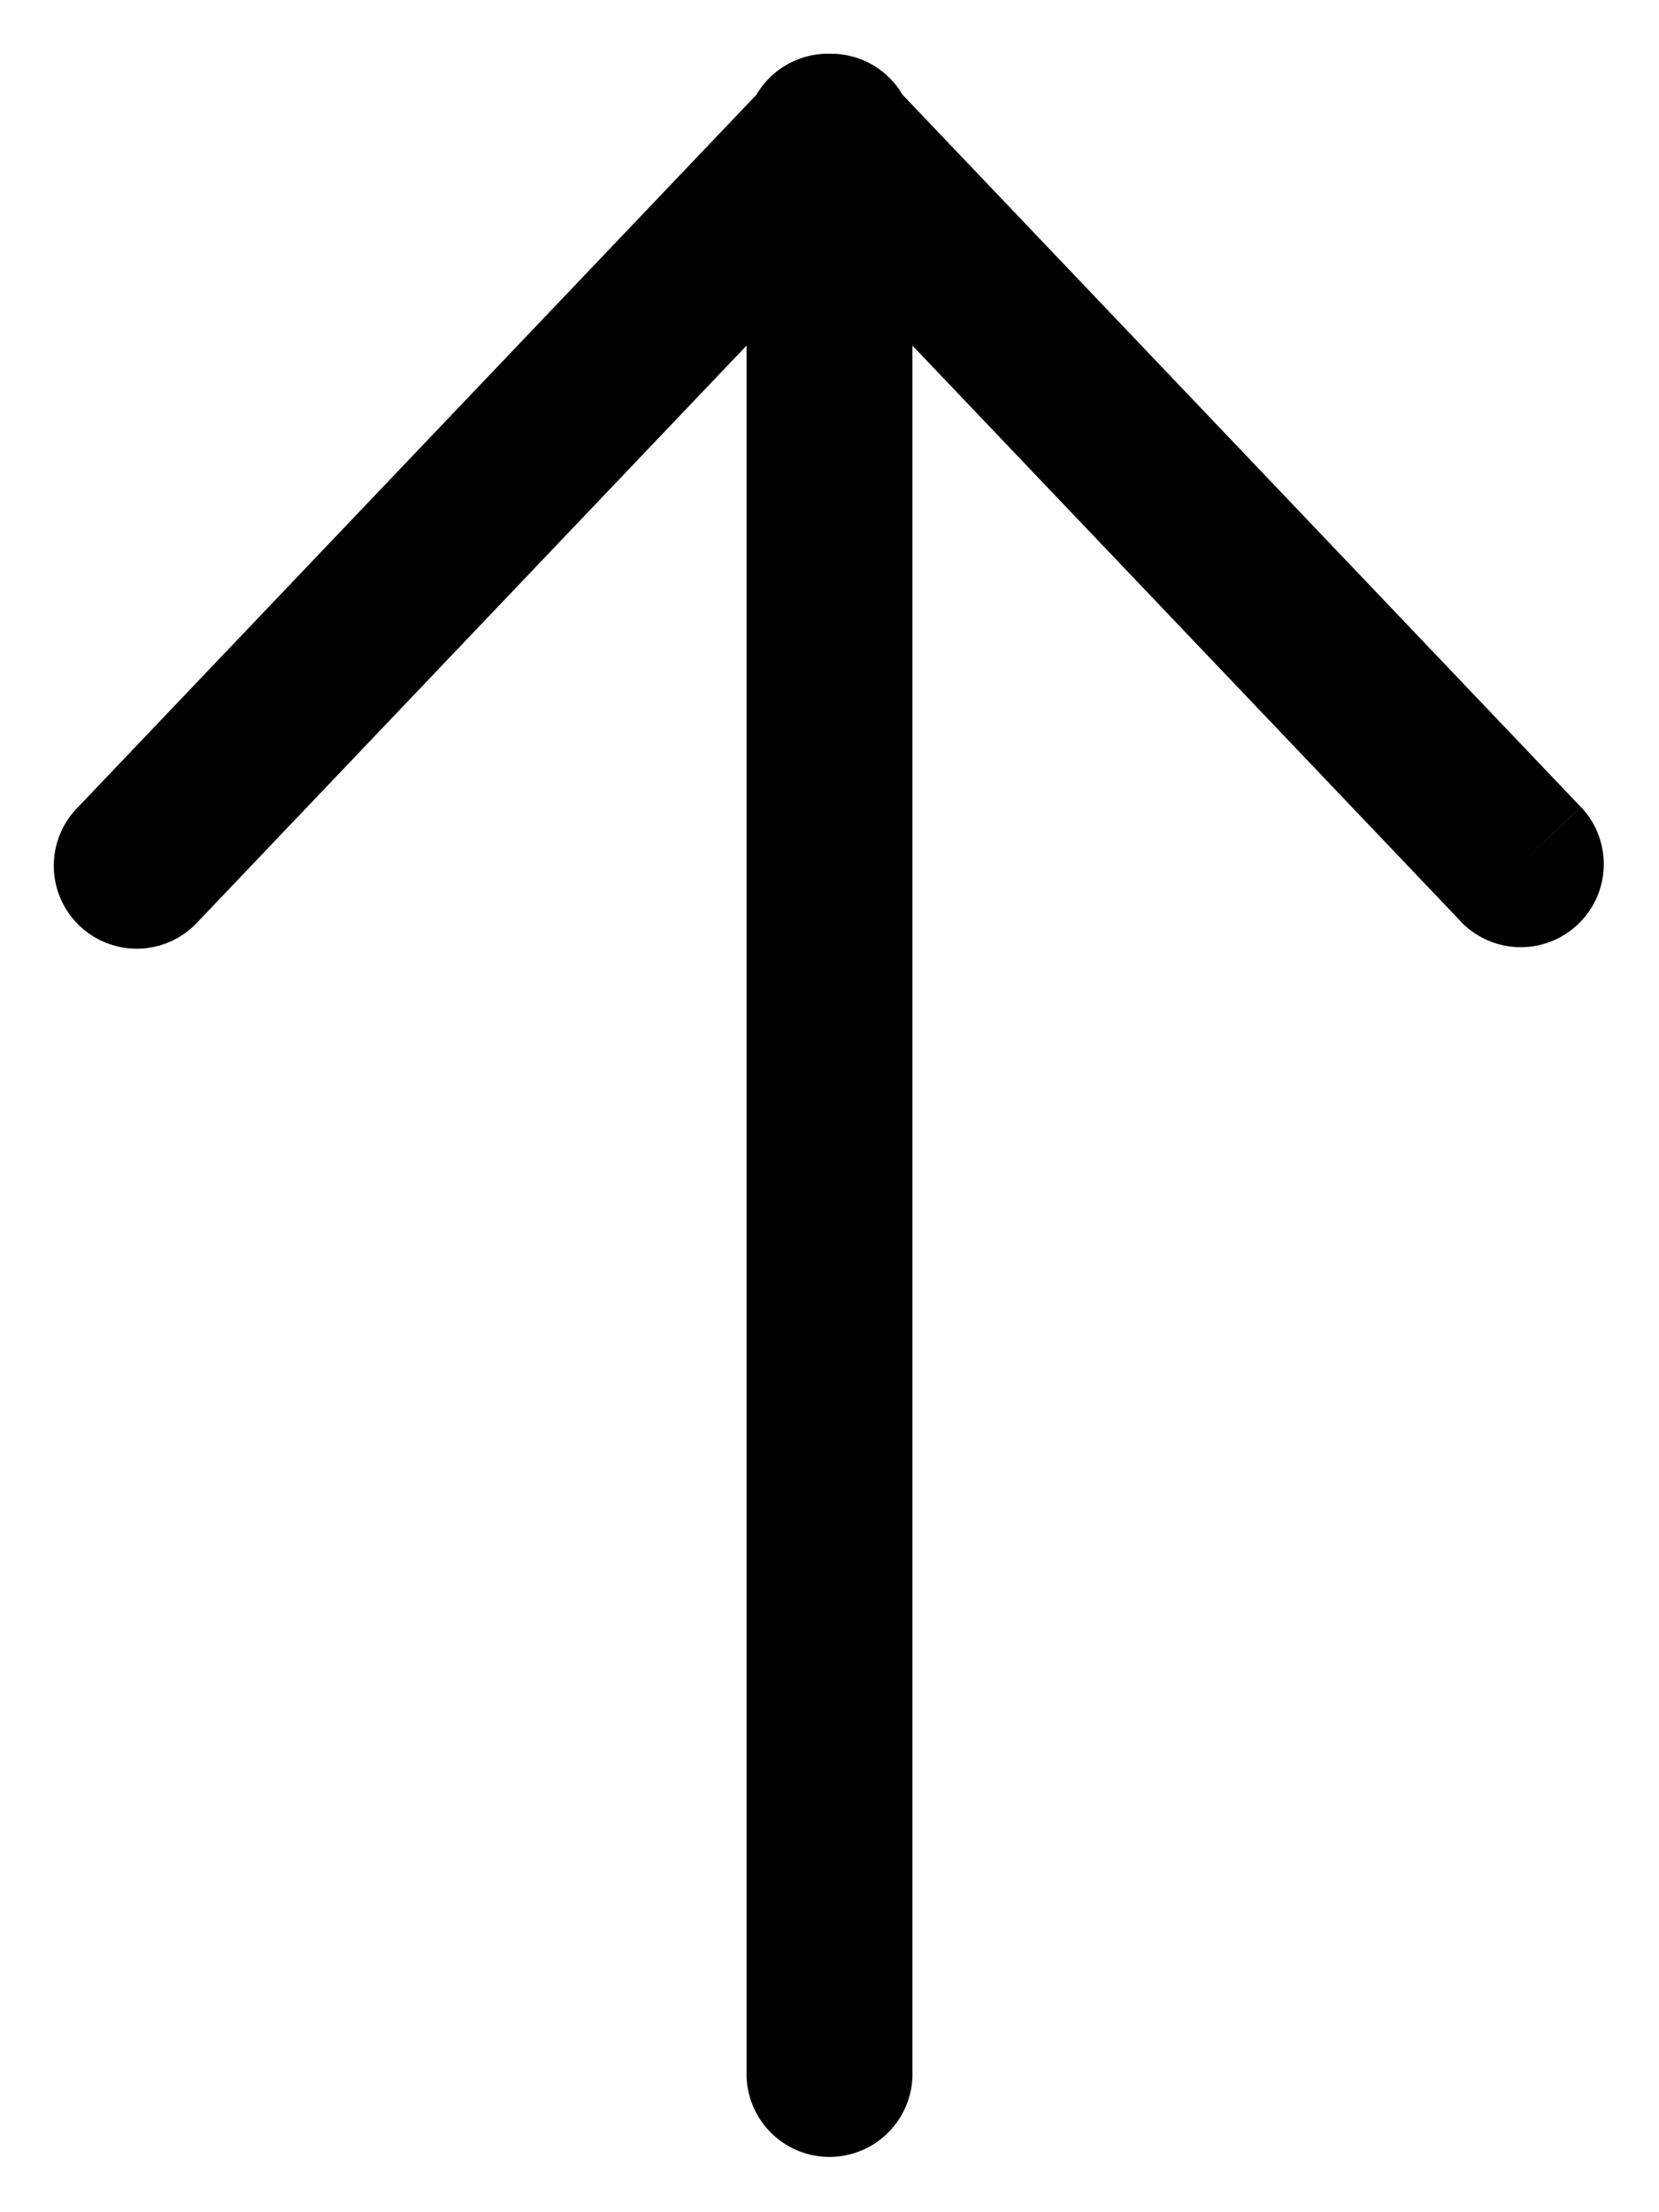 <svg id="icon" viewBox="0 0 12 16" xmlns="http://www.w3.org/2000/svg"><path d="M.566 5.836a.6.6 0 10.868.828l-.868-.828zm5.868-4.422a.6.6 0 10-.868-.828l.868.828zm0-.828a.6.6 0 10-.868.828l.868-.828zm4.131 6.078a.6.6 0 00.87-.828l-.87.828zM6.6 1a.6.6 0 00-1.2 0h1.2zM5.4 15a.6.6 0 101.2 0H5.4zM1.434 6.664l5-5.25-.868-.828-5 5.25.868.828zm4.132-5.25l5 5.25.868-.828-5-5.25-.868.828zM5.4 1v14h1.2V1H5.4z" fill="#"/></svg>